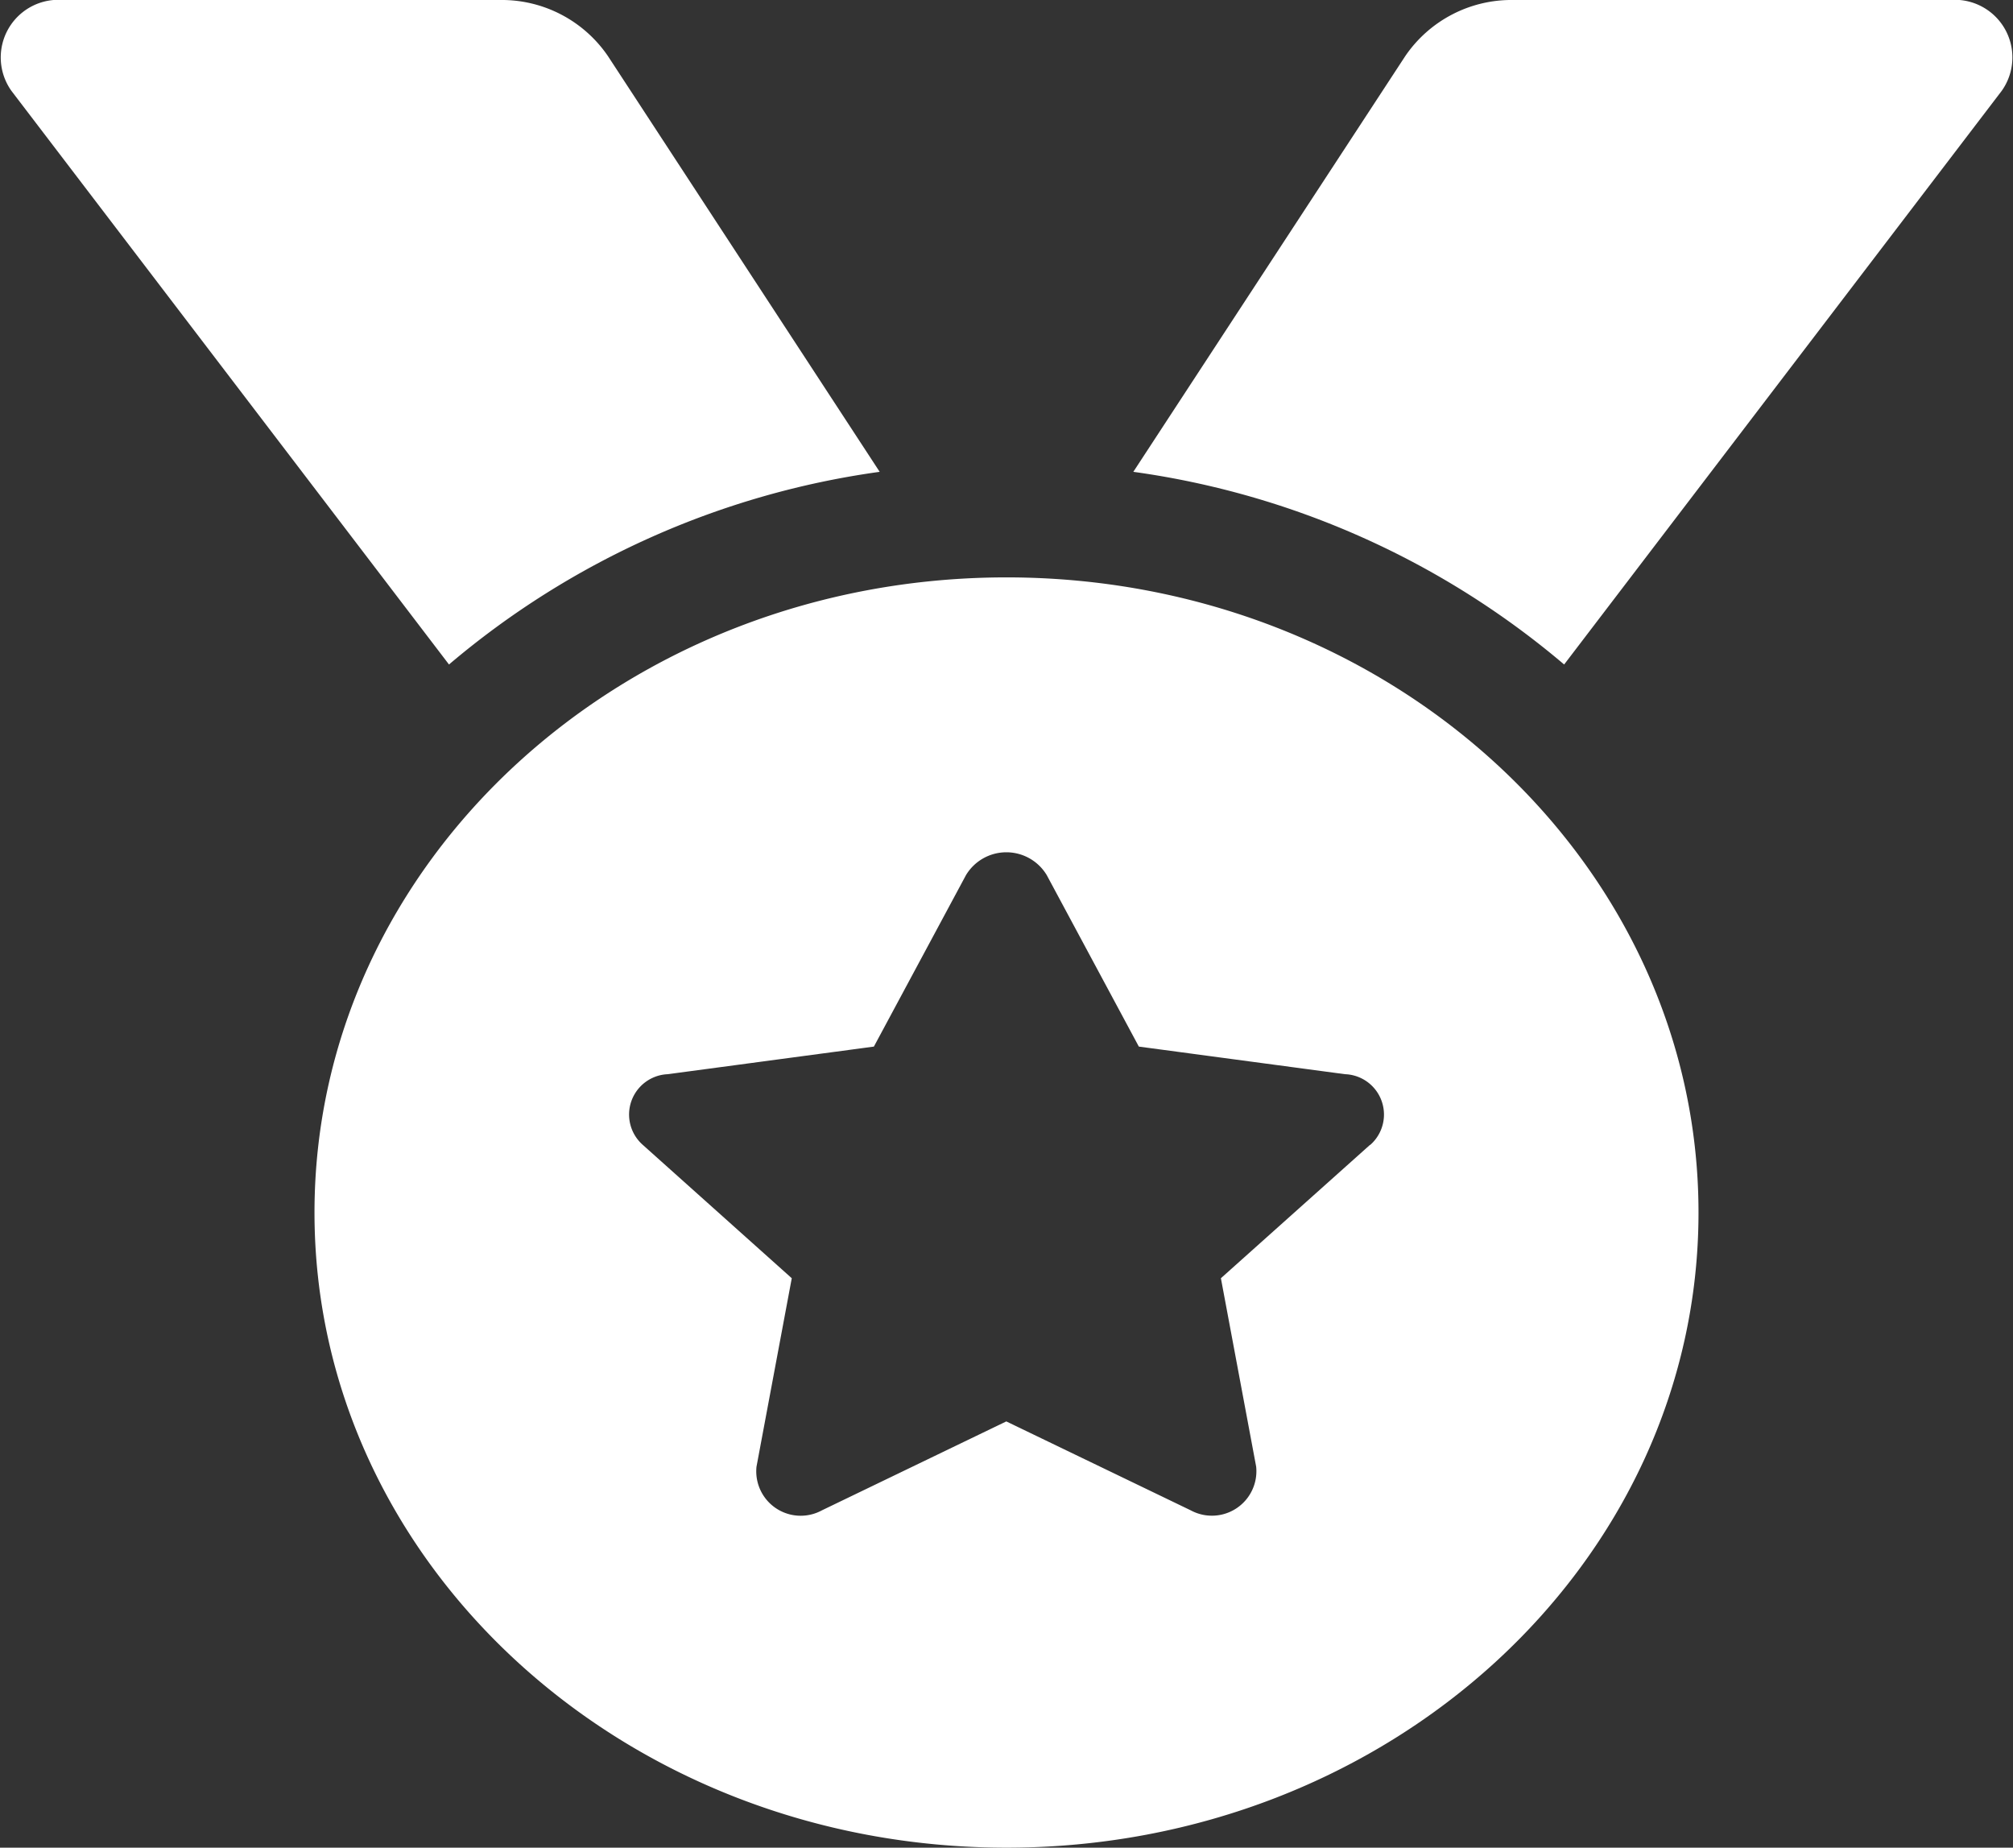 <svg xmlns="http://www.w3.org/2000/svg" width="29.904" height="27.447" viewBox="0 0 29.904 27.447">
  <rect x="0" y="0" width="29.904" height="27.447" fill="#333333" stroke="none"/>
  <path id="medal-solid" d="M13.069,7.009,9.032.833A1.909,1.909,0,0,0,7.429,0H.937A.856.856,0,0,0,.171,1.35l6.5,8.521A12.545,12.545,0,0,1,13.069,7.009ZM28.969,0H22.477a1.909,1.909,0,0,0-1.6.833L16.837,7.009a12.548,12.548,0,0,1,6.4,2.862l6.5-8.521A.856.856,0,0,0,28.969,0ZM14.953,8.577c-5.677,0-10.28,4.224-10.28,9.435s4.6,9.435,10.28,9.435,10.28-4.224,10.28-9.435S20.63,8.577,14.953,8.577Zm5.4,8.43-2.215,1.981.524,2.8a.661.661,0,0,1-.972.648l-2.74-1.321-2.739,1.321a.66.66,0,0,1-.972-.648l.524-2.8L9.55,17.007a.6.6,0,0,1,.371-1.05l3.062-.41L14.351,13a.7.7,0,0,1,1.2,0l1.368,2.547,3.062.41A.6.6,0,0,1,20.357,17.007Z" transform="translate(-0.001)" fill="#fff"/>
</svg>
